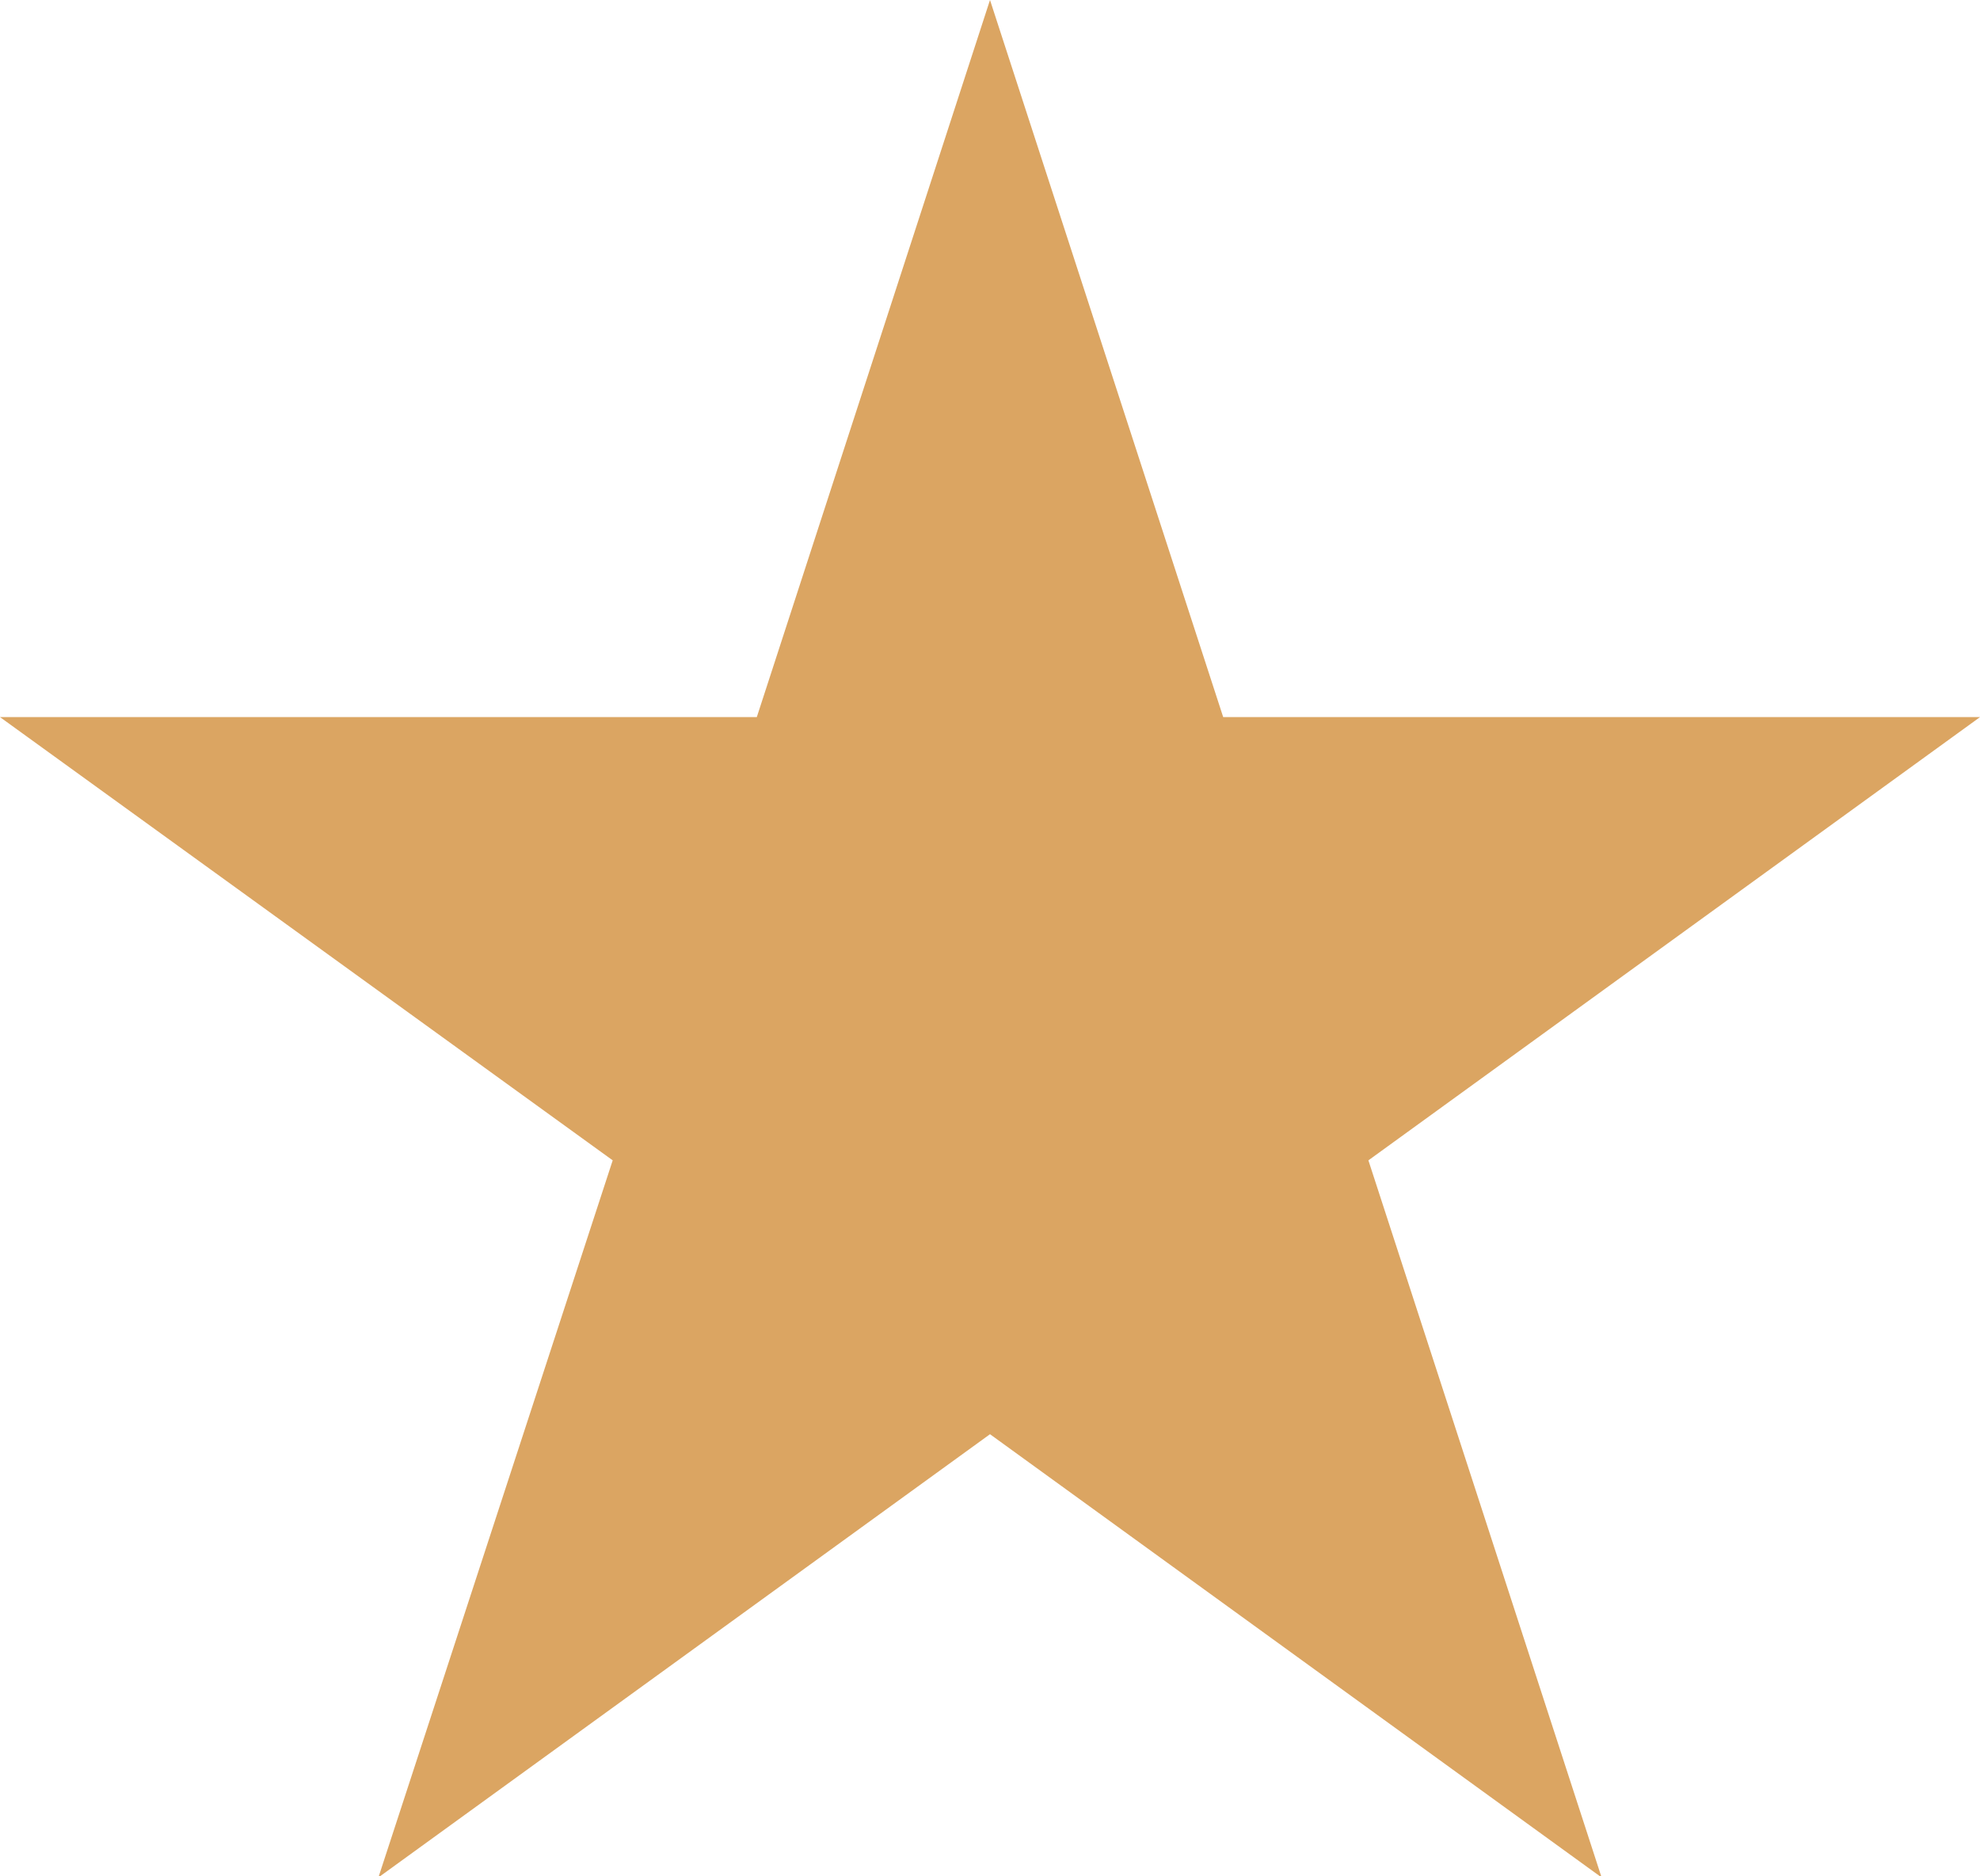 <svg xmlns="http://www.w3.org/2000/svg" viewBox="0 0 180 170.6"><path d="M90 0l21.2 65.2H180l-55.6 40.3 21.2 65.2L90 130.4l-55.6 40.3 21.3-65.2L0 65.2h68.8L90 0z" fill-rule="evenodd" clip-rule="evenodd" fill="#dba562"/></svg>
